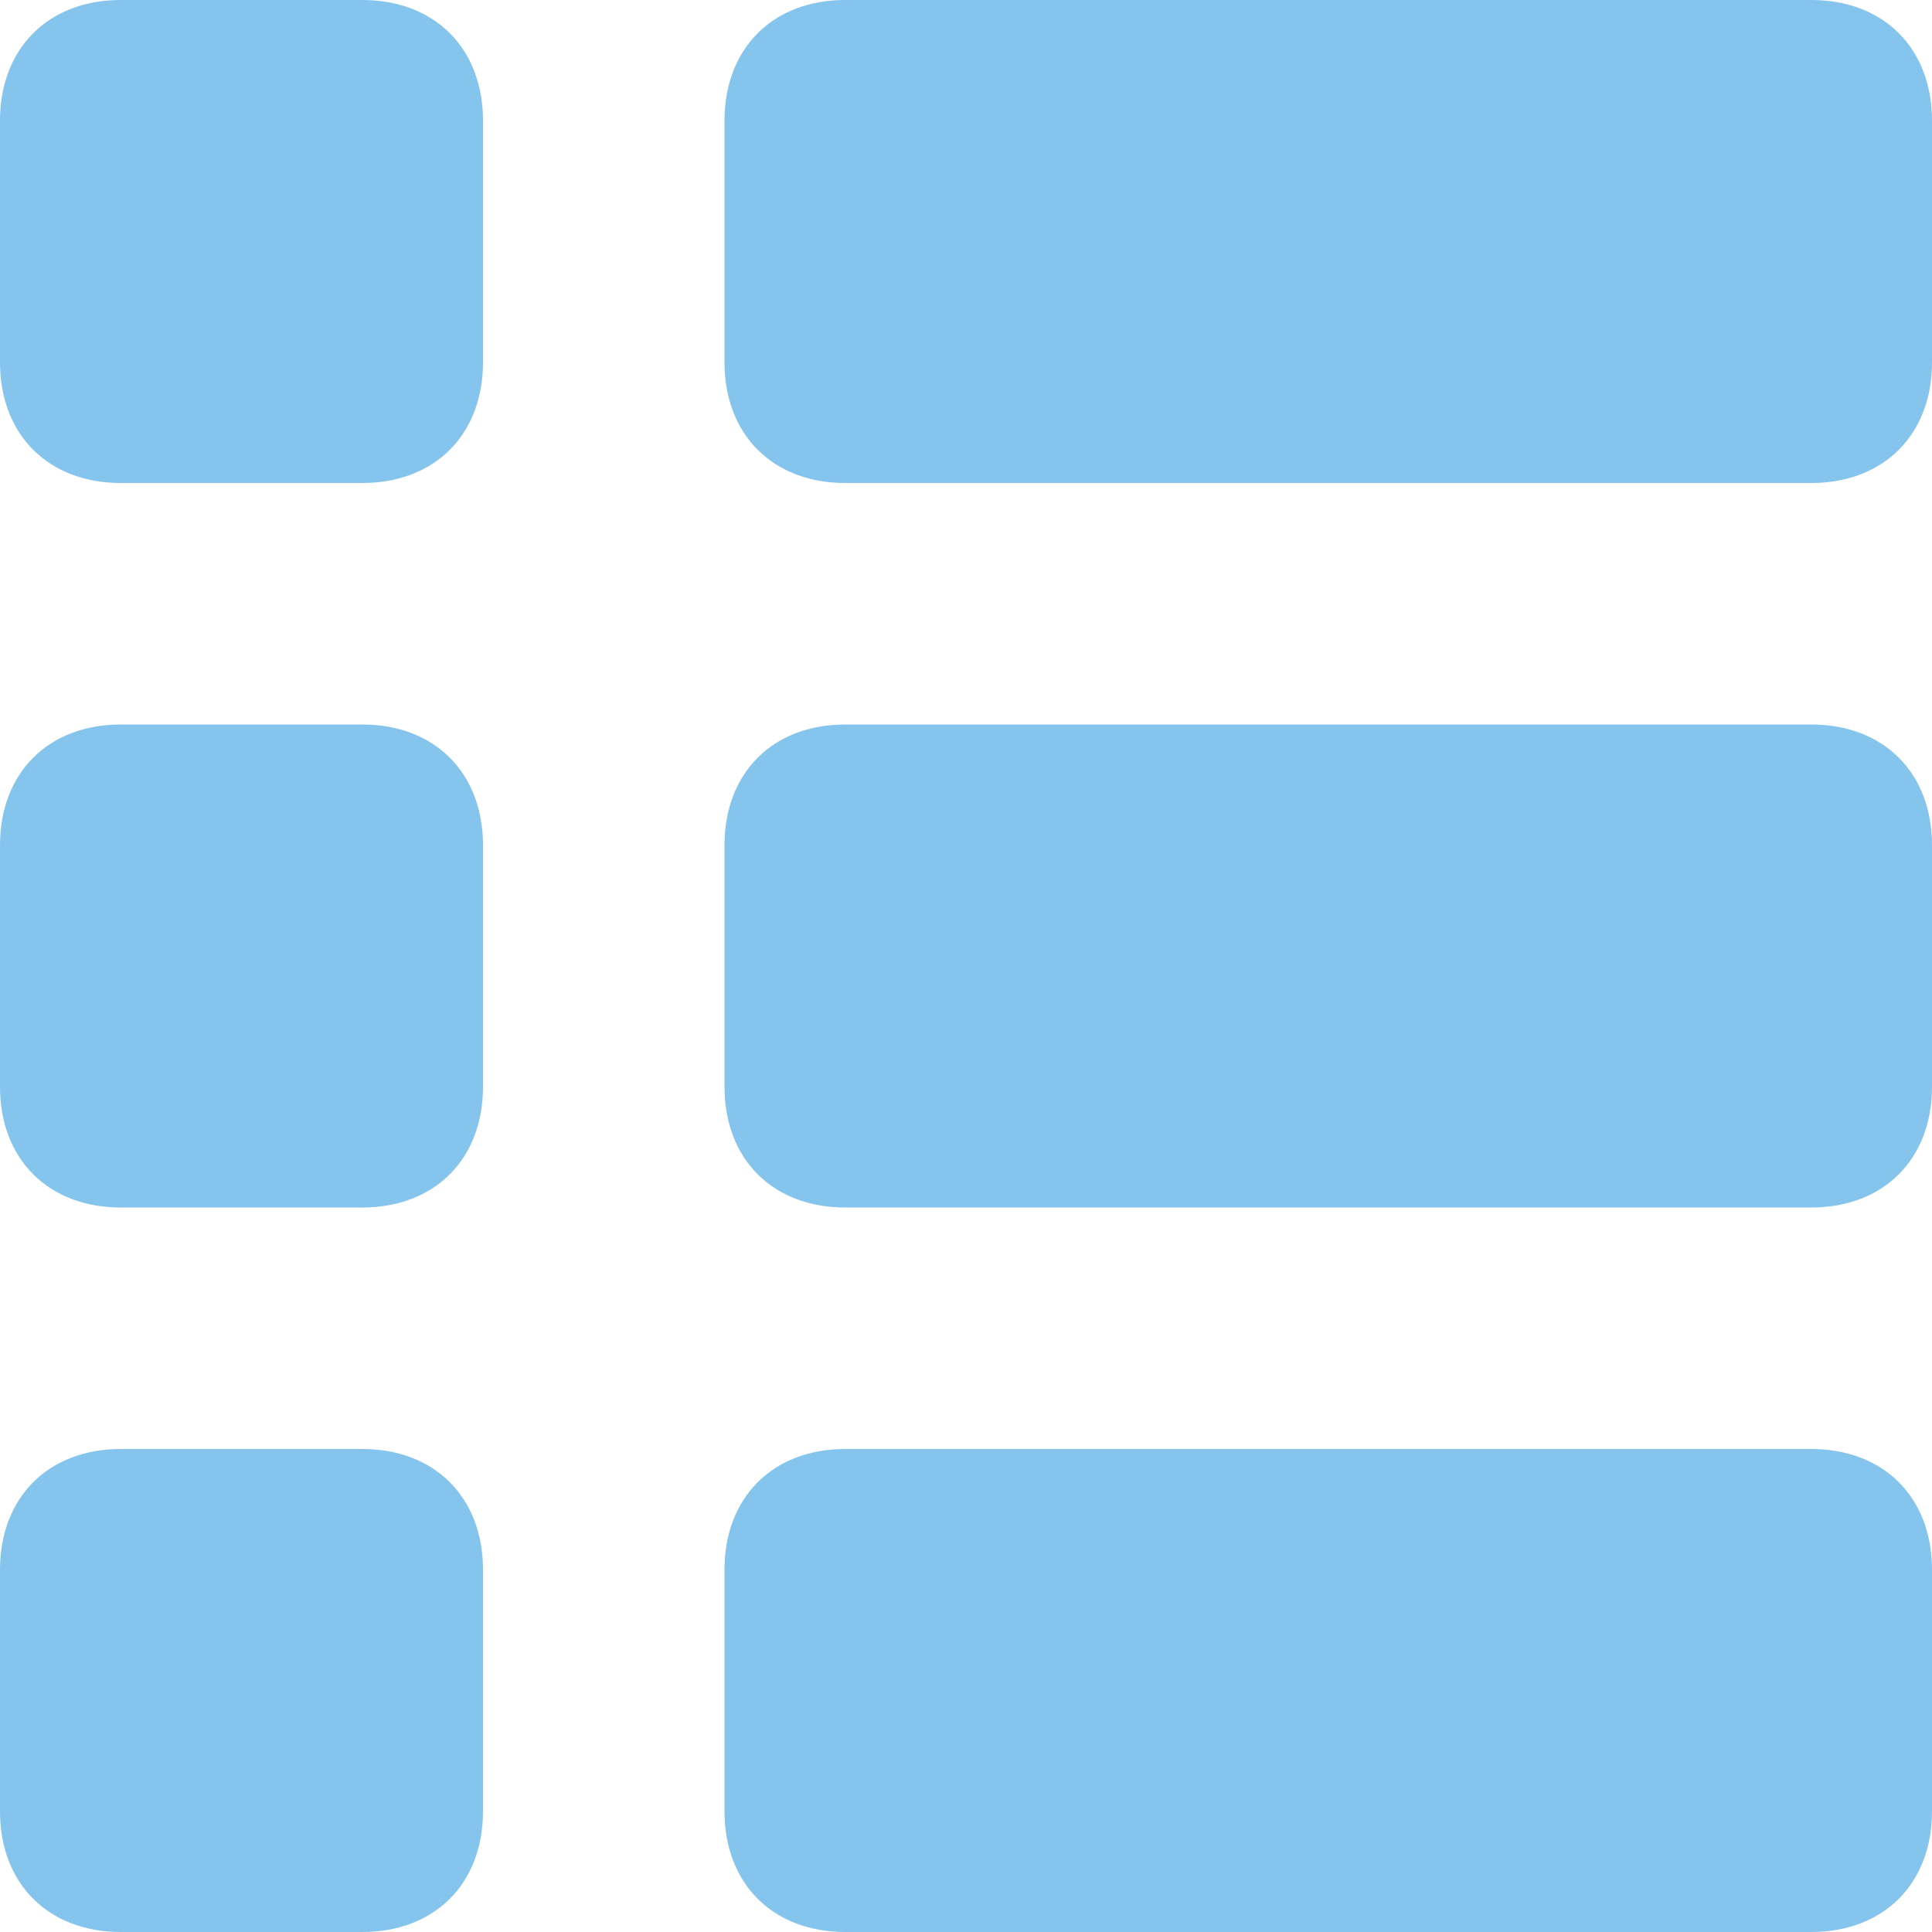 <svg xmlns="http://www.w3.org/2000/svg" width="16" height="16" fill="none"><path fill="#85C4ED" fill-rule="evenodd" d="M15 0H7c-.6 0-1 .4-1 1v2c0 .6.4 1 1 1h8c.6 0 1-.4 1-1V1c0-.6-.4-1-1-1ZM15 6H7c-.6 0-1 .4-1 1v2c0 .6.4 1 1 1h8c.6 0 1-.4 1-1V7c0-.6-.4-1-1-1ZM15 12H7c-.6 0-1 .4-1 1v2c0 .6.4 1 1 1h8c.6 0 1-.4 1-1v-2c0-.6-.4-1-1-1ZM3 0H1C.4 0 0 .4 0 1v2c0 .6.4 1 1 1h2c.6 0 1-.4 1-1V1c0-.6-.4-1-1-1ZM3 6H1c-.6 0-1 .4-1 1v2c0 .6.4 1 1 1h2c.6 0 1-.4 1-1V7c0-.6-.4-1-1-1ZM3 12H1c-.6 0-1 .4-1 1v2c0 .6.4 1 1 1h2c.6 0 1-.4 1-1v-2c0-.6-.4-1-1-1Z" clip-rule="evenodd"/></svg>